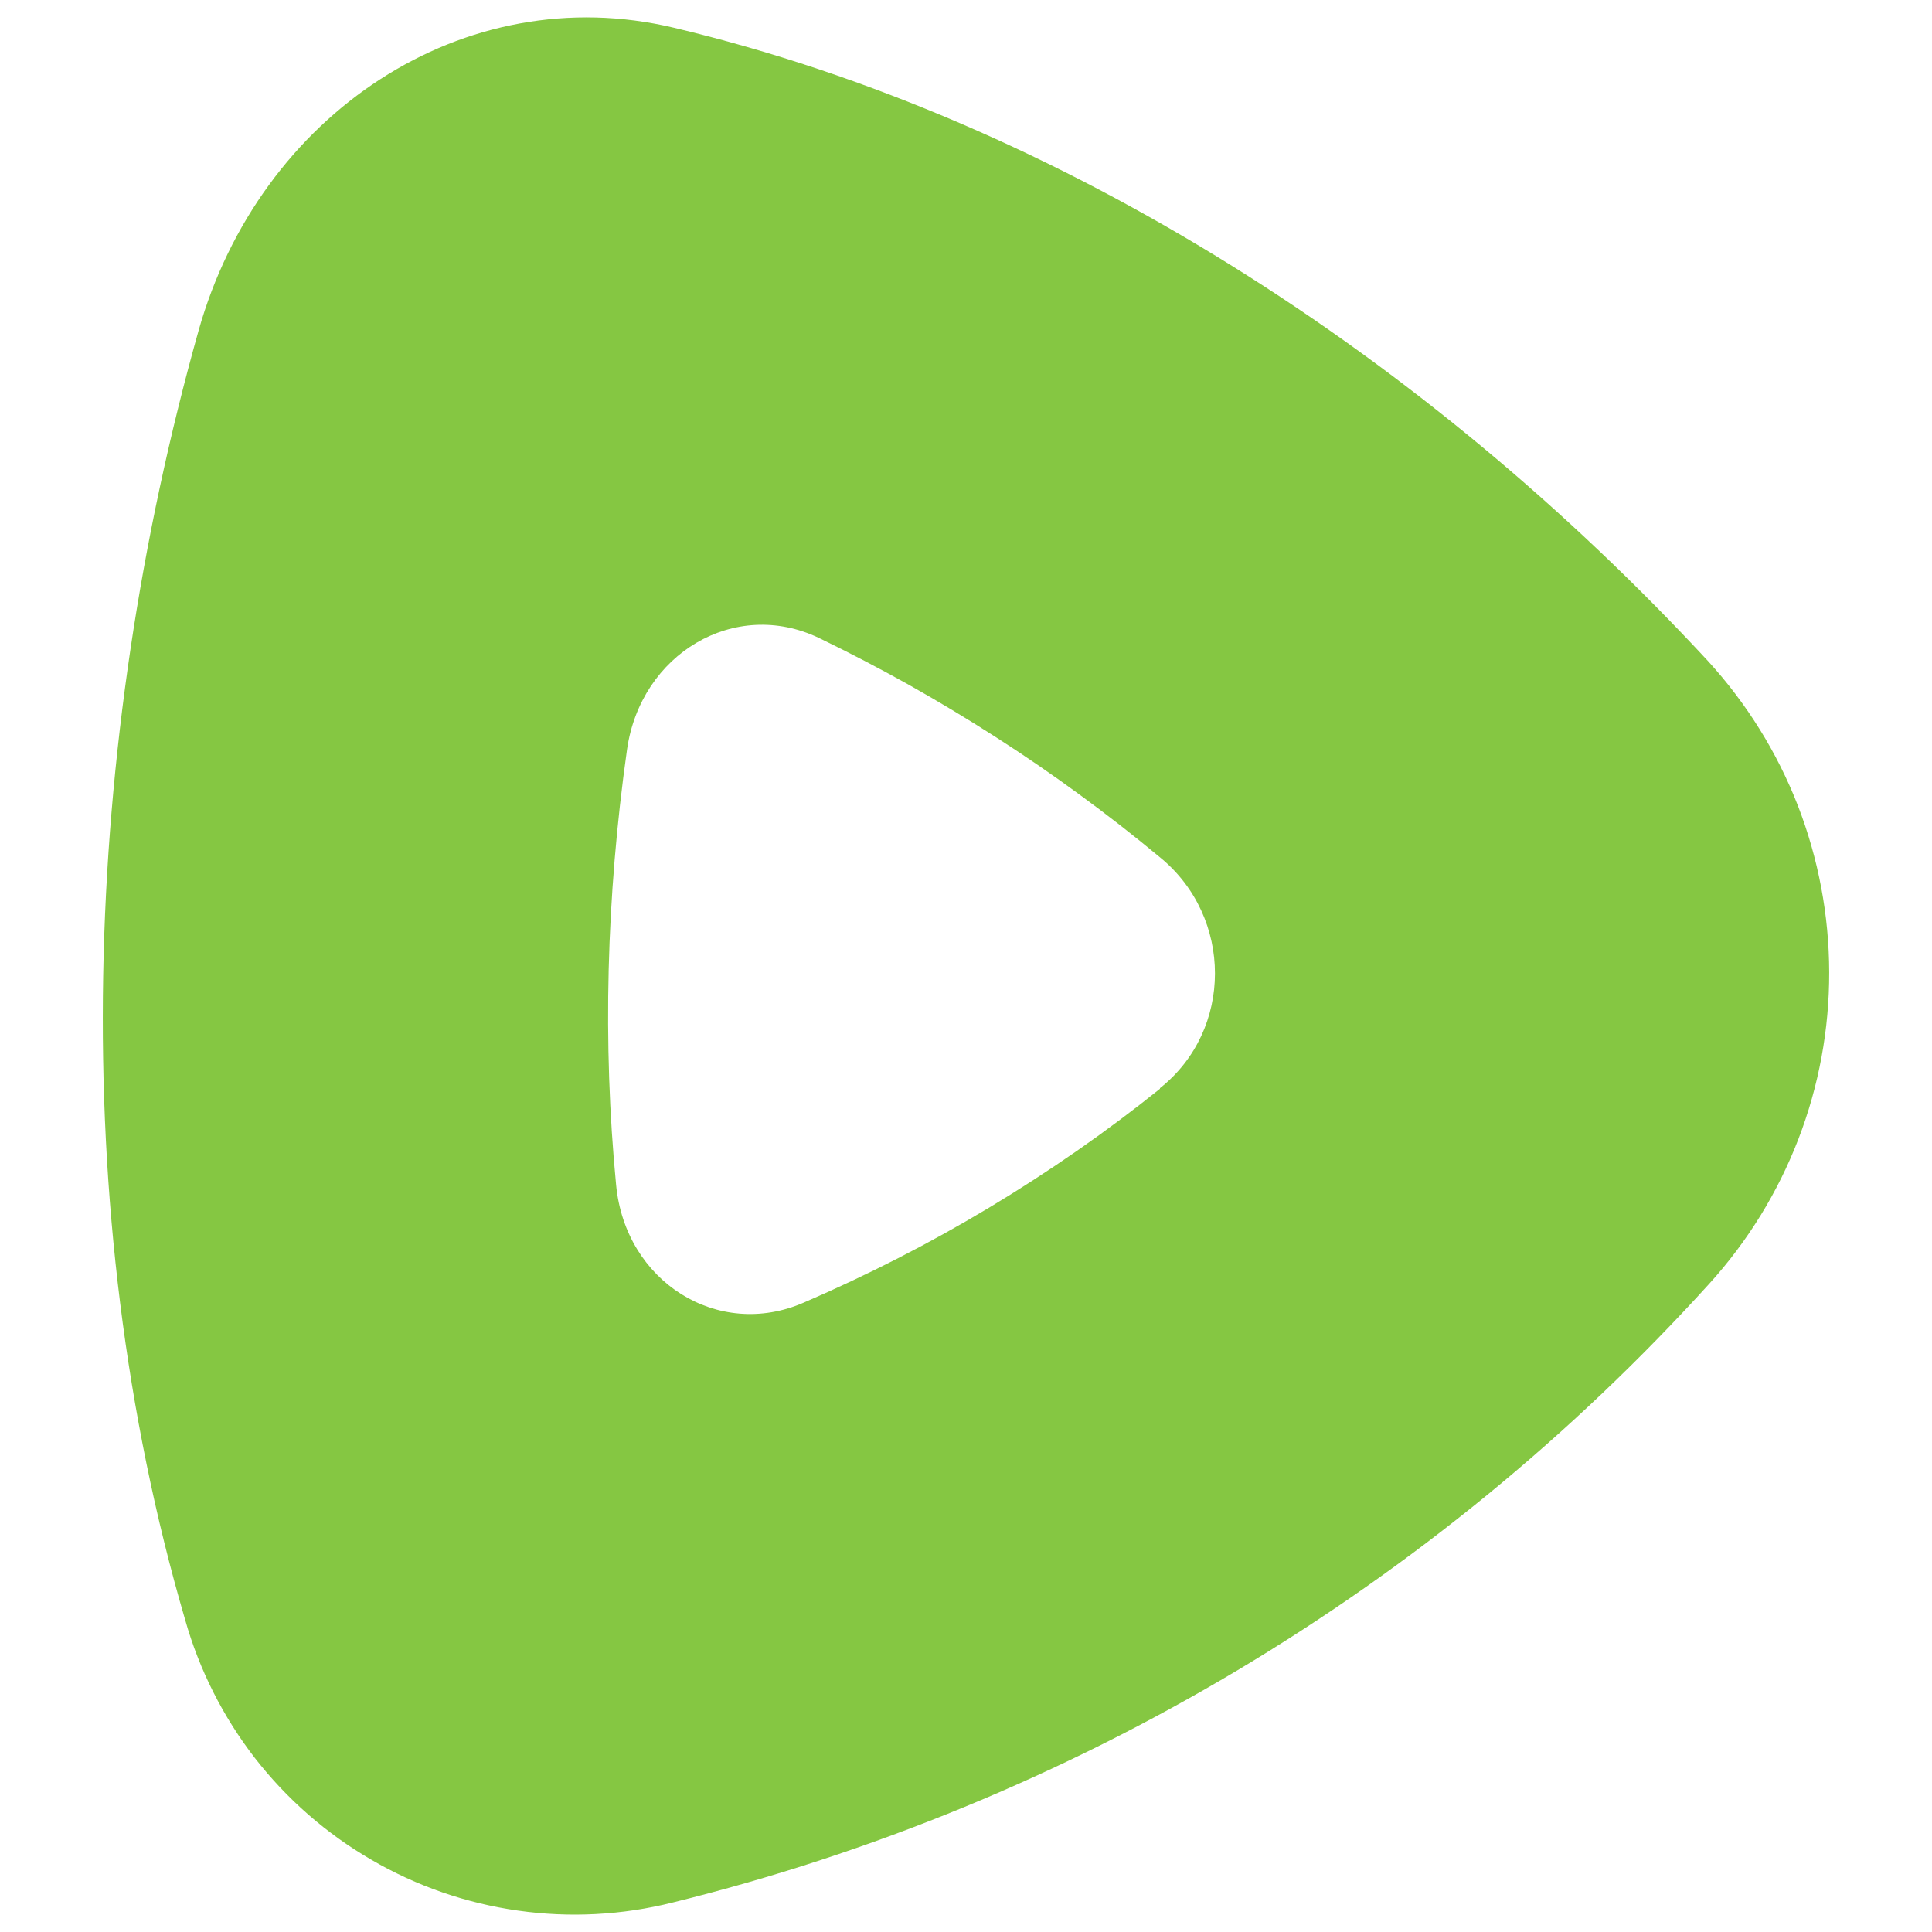 <?xml version="1.0" encoding="UTF-8" standalone="no"?>
<svg
   xmlns:dc="http://purl.org/dc/elements/1.1/"
   xmlns:cc="http://creativecommons.org/ns#"
   xmlns:rdf="http://www.w3.org/1999/02/22-rdf-syntax-ns#"
   xmlns:svg="http://www.w3.org/2000/svg"
   xmlns="http://www.w3.org/2000/svg"
   xmlns:sodipodi="http://sodipodi.sourceforge.net/DTD/sodipodi-0.dtd"
   xmlns:inkscape="http://www.inkscape.org/namespaces/inkscape"
   version="1.2"
   viewBox="0 0 200 200"
   width="200"
   height="200"
   id="svg7"
   sodipodi:docname="social_platform_rumble.svg"
   inkscape:version="0.92.3 (2405546, 2018-03-11)">
  <defs
     id="defs11" />
  <sodipodi:namedview
     pagecolor="#ffffff"
     bordercolor="#666666"
     borderopacity="1"
     objecttolerance="10"
     gridtolerance="10"
     guidetolerance="10"
     inkscape:pageopacity="0"
     inkscape:pageshadow="2"
     inkscape:window-width="640"
     inkscape:window-height="480"
     id="namedview9"
     showgrid="false"
     inkscape:zoom="1.5047378"
     inkscape:cx="263.26118"
     inkscape:cy="149.11561"
     inkscape:current-layer="svg7" />
  <title
     id="title2">rumble-full-logo-v4-svg</title>
  <style
     id="style4">
		.s0 { fill: #85c742 } 
	</style>
  <path
     id="Layer"
     class="s0"
     d="m 176.824,68.445 c 3.983,4.368 7.135,9.419 9.282,14.928 2.134,5.51 3.239,11.354 3.251,17.274 0.013,5.907 -1.067,11.764 -3.189,17.274 -2.122,5.51 -5.249,10.585 -9.22,14.966 -7.098,7.83 -14.767,15.127 -22.945,21.828 -8.178,6.701 -16.839,12.782 -25.923,18.204 -9.071,5.41 -18.539,10.151 -28.318,14.171 -9.778,4.021 -19.842,7.321 -30.105,9.853 -5.237,1.315 -10.684,1.601 -16.02,0.844 -5.348,-0.757 -10.498,-2.531 -15.164,-5.249 -4.678,-2.705 -8.773,-6.291 -12.087,-10.548 -3.301,-4.269 -5.758,-9.133 -7.222,-14.32 C 6.705,125.106 8.542,76.983 20.554,34.233 26.883,11.785 48.016,-2.312 69.782,2.875 110.087,12.48 147.91,37.211 176.824,68.445 Z m -56.747,44.202 c 7.594,-6.006 7.594,-17.708 0,-23.9 q -4.045,-3.363 -8.289,-6.465 -4.244,-3.115 -8.674,-5.956 -4.418,-2.842 -9.009,-5.423 -4.591,-2.569 -9.332,-4.864 c -8.724,-4.17 -18.465,1.65 -19.867,11.578 -2.147,15.176 -2.531,30.477 -1.129,45.021 0.943,10.064 10.56,16.07 19.42,12.211 q 4.951,-2.134 9.754,-4.591 4.802,-2.457 9.431,-5.237 4.629,-2.78 9.059,-5.857 4.43,-3.077 8.637,-6.453 z"
     inkscape:connector-curvature="0"
     style="fill:#85c742;fill-rule:evenodd;stroke-width:0.124" />
</svg>

